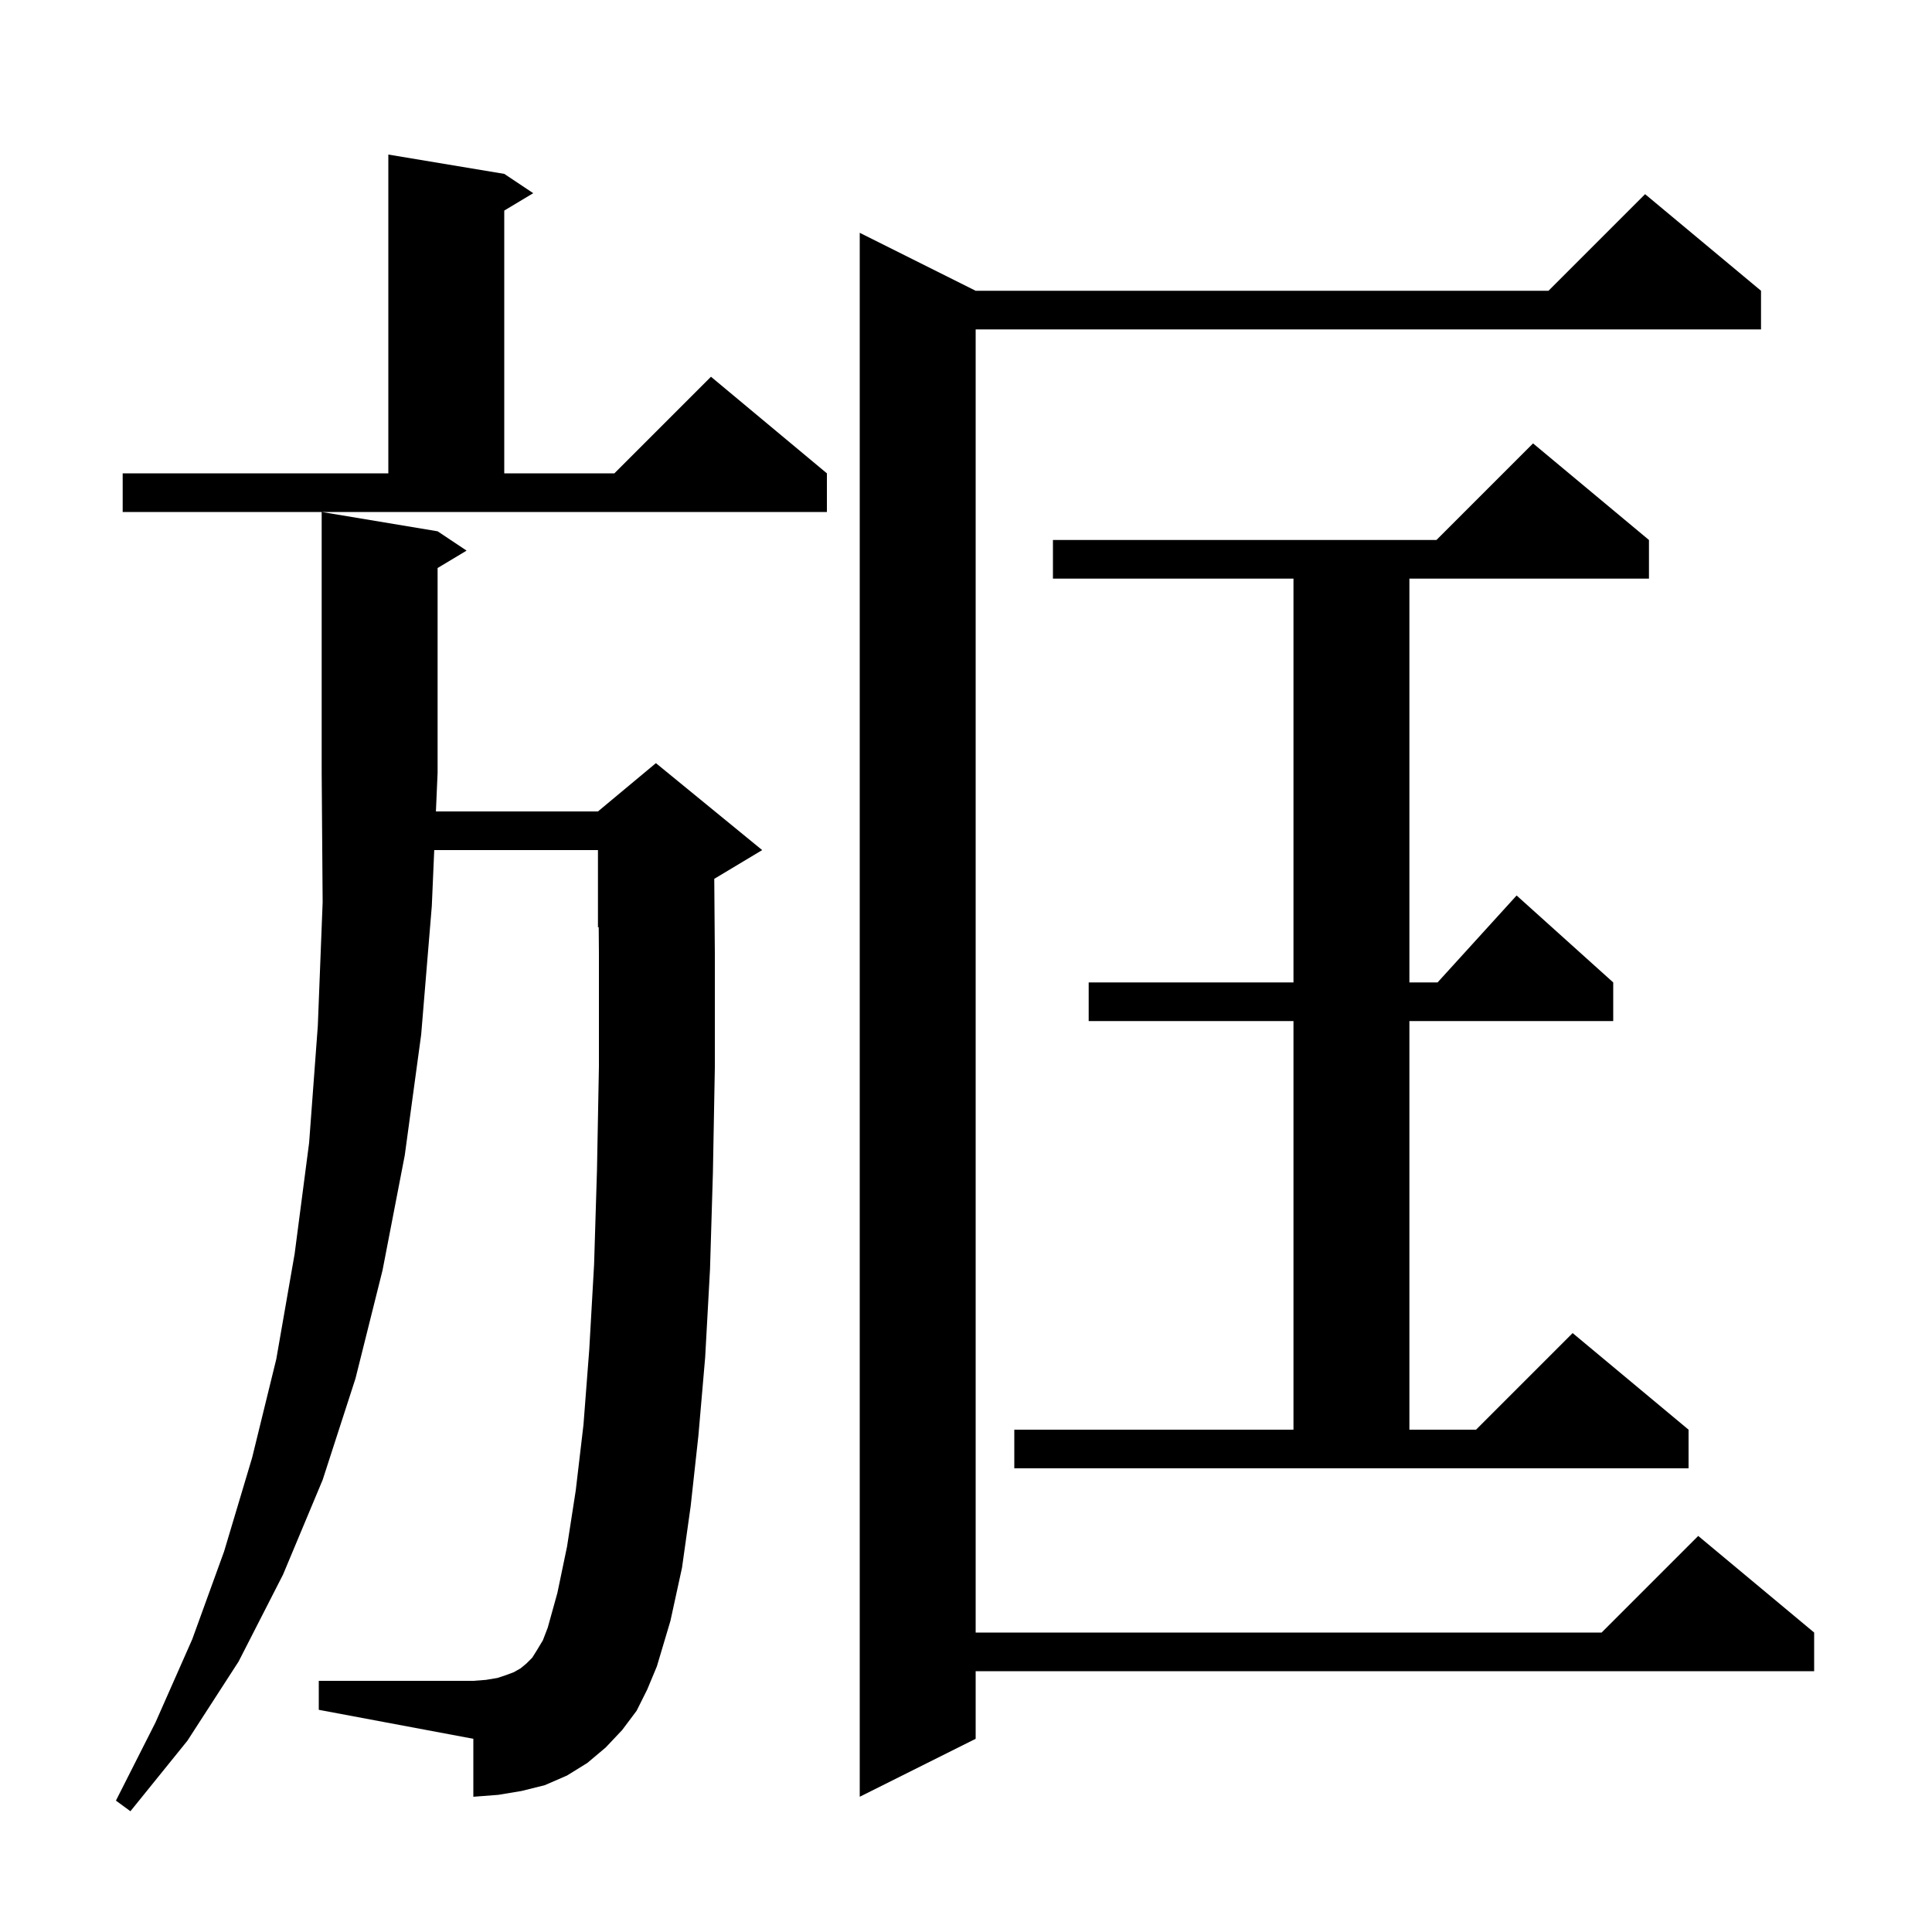 <svg xmlns="http://www.w3.org/2000/svg" xmlns:xlink="http://www.w3.org/1999/xlink" version="1.1" baseProfile="full" viewBox="0 0 200 200" width="200" height="200"><g fill="currentColor"><path d="M 65.9 177.1 L 64.4 179.1 L 62.7 180.9 L 60.8 182.5 L 58.7 183.8 L 56.4 184.8 L 54.0 185.4 L 51.6 185.8 L 49.0 186.0 L 49.0 180.0 L 33.0 177.0 L 33.0 174.0 L 49.0 174.0 L 50.3 173.9 L 51.5 173.7 L 52.4 173.4 L 53.2 173.1 L 53.9 172.7 L 54.5 172.2 L 55.1 171.6 L 55.6 170.8 L 56.2 169.8 L 56.7 168.5 L 57.7 164.9 L 58.7 160.1 L 59.6 154.3 L 60.4 147.5 L 61.0 139.7 L 61.5 130.9 L 61.8 121.1 L 62.0 110.4 L 62.0 98.7 L 61.978 95.967 L 61.9 96.0 L 61.9 88.0 L 44.952 88.0 L 44.7 93.8 L 43.6 107.1 L 41.9 119.6 L 39.6 131.5 L 36.8 142.7 L 33.4 153.2 L 29.3 163.0 L 24.7 172.0 L 19.4 180.2 L 13.5 187.5 L 12.0 186.4 L 16.1 178.3 L 19.9 169.7 L 23.2 160.6 L 26.1 150.9 L 28.6 140.7 L 30.5 129.8 L 32.0 118.3 L 32.9 106.2 L 33.4 93.4 L 33.3 80.0 L 33.3 53.0 L 45.3 55.0 L 48.3 57.0 L 45.3 58.8 L 45.3 80.0 L 45.126 84.0 L 61.9 84.0 L 67.9 79.0 L 78.9 88.0 L 73.94 90.976 L 74.0 98.7 L 74.0 110.5 L 73.8 121.4 L 73.5 131.4 L 73.0 140.5 L 72.3 148.6 L 71.5 155.9 L 70.6 162.3 L 69.4 167.8 L 68.0 172.5 L 67.0 174.9 Z M 182.3 30.1 L 182.3 34.1 L 101.0 34.1 L 101.0 169.0 L 165.8 169.0 L 175.8 159.0 L 187.8 169.0 L 187.8 173.0 L 101.0 173.0 L 101.0 180.0 L 89.0 186.0 L 89.0 24.1 L 101.0 30.1 L 160.3 30.1 L 170.3 20.1 Z M 105.0 148.0 L 133.9 148.0 L 133.9 105.7 L 112.7 105.7 L 112.7 101.7 L 133.9 101.7 L 133.9 59.9 L 109.0 59.9 L 109.0 55.9 L 148.7 55.9 L 158.7 45.9 L 170.7 55.9 L 170.7 59.9 L 145.9 59.9 L 145.9 101.7 L 148.818 101.7 L 157.0 92.7 L 167.0 101.7 L 167.0 105.7 L 145.9 105.7 L 145.9 148.0 L 152.8 148.0 L 162.8 138.0 L 174.8 148.0 L 174.8 152.0 L 105.0 152.0 Z M 12.7 49.0 L 40.2 49.0 L 40.2 16.0 L 52.2 18.0 L 55.2 20.0 L 52.2 21.8 L 52.2 49.0 L 63.6 49.0 L 73.6 39.0 L 85.6 49.0 L 85.6 53.0 L 12.7 53.0 Z "/></g></svg>
